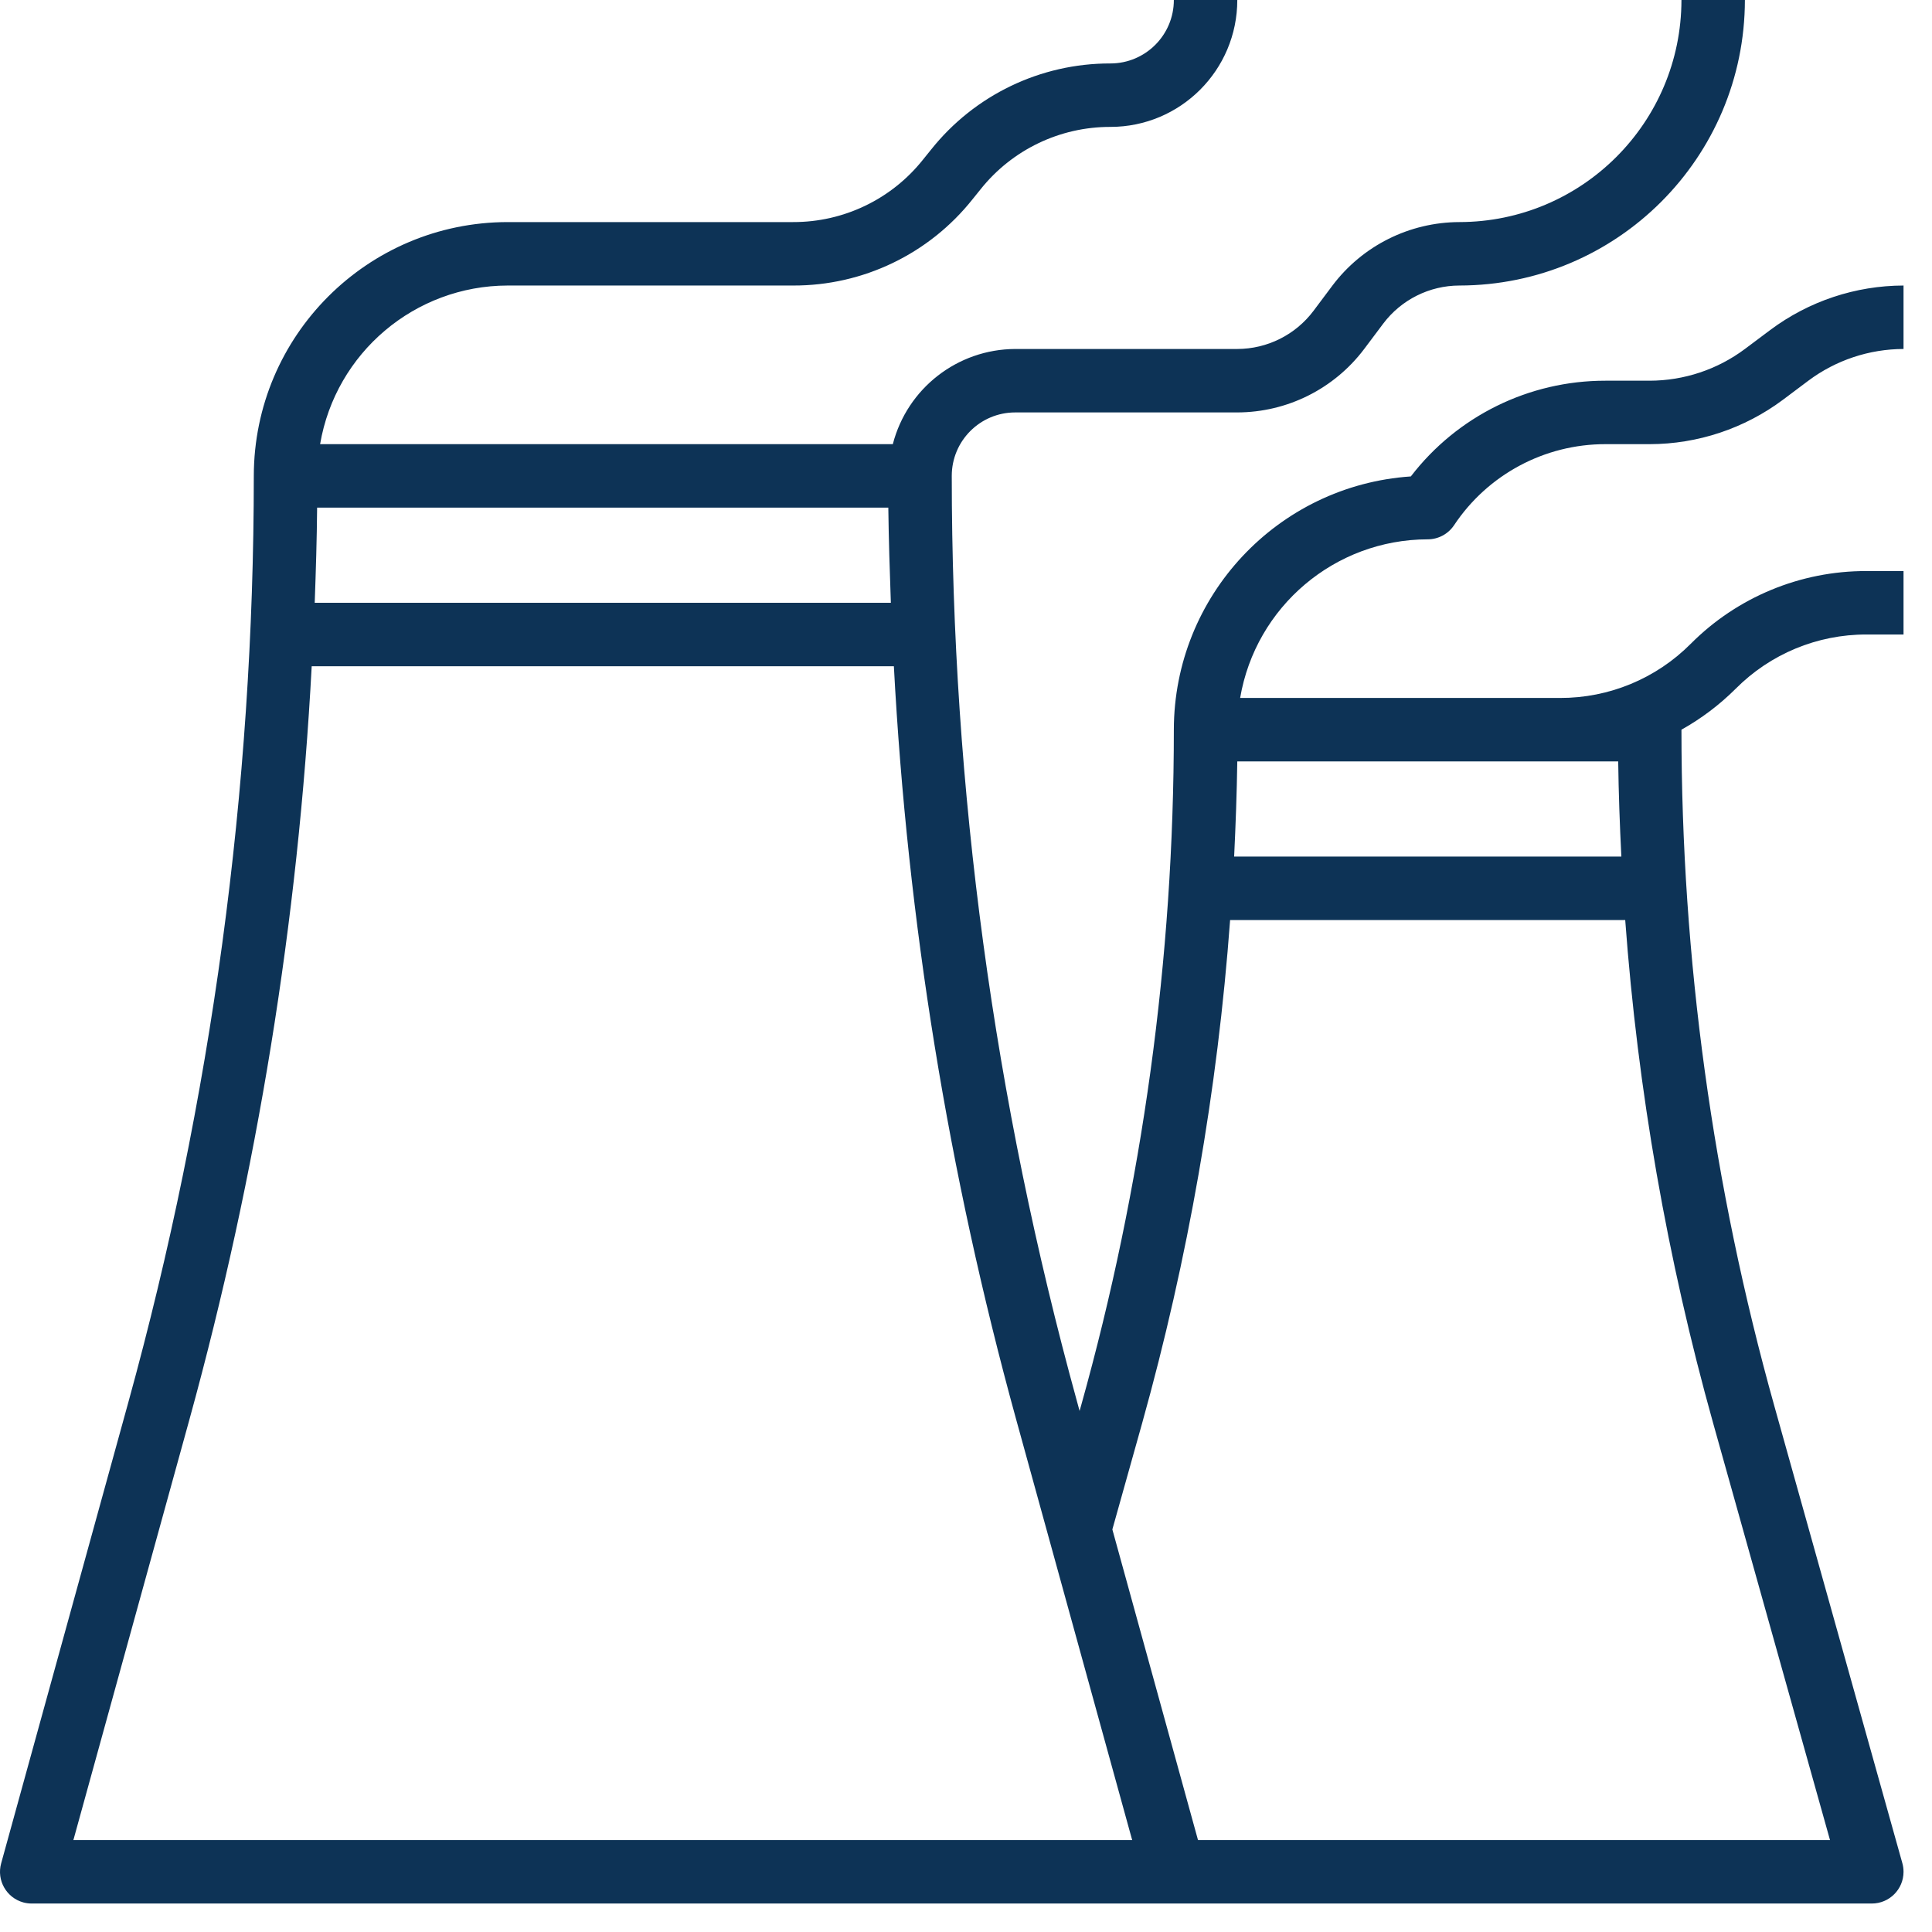 <?xml version="1.0" encoding="UTF-8"?>
<svg width="57px" height="57px" viewBox="0 0 57 57" version="1.1" xmlns="http://www.w3.org/2000/svg" xmlns:xlink="http://www.w3.org/1999/xlink">
    <title>017-nuclear-power</title>
    <g id="Service" stroke="none" stroke-width="1" fill="none" fill-rule="evenodd">
        <g id="Service-pop-up-v2" transform="translate(-714, -1003)" fill="#0D3356" fill-rule="nonzero">
            <g id="017-nuclear-power" transform="translate(714, 1003)">
                <path d="M56.126,54.972 L52.35,41.487 C50.531,34.99 49.608,28.275 49.608,21.528 C50.194,21.201 50.732,20.794 51.207,20.321 C52.227,19.294 53.616,18.717 55.064,18.72 L56.16,18.72 L56.16,16.848 L55.064,16.848 C53.12,16.843 51.254,17.616 49.882,18.994 C48.861,20.021 47.472,20.596 46.024,20.592 L36.588,20.592 C37.047,17.894 39.383,15.917 42.12,15.912 C42.433,15.912 42.725,15.756 42.899,15.496 C43.893,14 45.571,13.102 47.367,13.104 L48.672,13.104 C50.089,13.102 51.468,12.642 52.603,11.794 L53.352,11.232 C54.163,10.626 55.148,10.298 56.16,10.296 L56.16,8.424 C54.743,8.427 53.364,8.887 52.229,9.735 L51.48,10.296 C50.669,10.902 49.685,11.23 48.672,11.232 L47.362,11.232 C45.114,11.23 42.993,12.273 41.624,14.056 C37.692,14.322 34.637,17.587 34.632,21.528 C34.632,28.275 33.71,34.99 31.891,41.487 L31.851,41.627 L31.78,41.366 C29.325,32.465 28.081,23.274 28.08,14.04 C28.08,13.006 28.918,12.168 29.952,12.168 L36.504,12.168 C37.977,12.165 39.362,11.472 40.248,10.296 L40.81,9.547 C41.341,8.842 42.173,8.426 43.056,8.424 C47.707,8.419 51.475,4.651 51.48,0 L49.608,0 C49.604,3.617 46.673,6.548 43.056,6.552 C41.584,6.556 40.198,7.248 39.312,8.424 L38.751,9.173 C38.219,9.879 37.388,10.294 36.504,10.296 L29.952,10.296 C28.25,10.303 26.767,11.456 26.341,13.104 L9.444,13.104 C9.903,10.406 12.239,8.429 14.976,8.424 L23.4,8.424 C25.46,8.43 27.41,7.493 28.692,5.88 L28.929,5.586 C29.858,4.419 31.269,3.741 32.76,3.744 C34.828,3.744 36.504,2.068 36.504,0 L34.632,0 C34.632,1.034 33.794,1.872 32.76,1.872 C30.7,1.867 28.751,2.804 27.468,4.416 L27.231,4.71 C26.303,5.877 24.892,6.556 23.4,6.552 L14.976,6.552 C10.843,6.557 7.493,9.907 7.488,14.04 C7.488,23.274 6.243,32.465 3.788,41.366 L0.034,54.975 C-0.104,55.474 0.189,55.989 0.687,56.127 C0.768,56.149 0.852,56.16 0.936,56.16 L55.224,56.16 C55.741,56.16 56.16,55.741 56.16,55.224 C56.16,55.139 56.149,55.054 56.126,54.972 Z M36.504,22.464 L46.024,22.464 L47.742,22.464 C47.754,23.4 47.788,24.336 47.835,25.272 L36.411,25.272 C36.456,24.336 36.49,23.4 36.504,22.464 Z M9.356,14.976 L26.208,14.976 C26.22,15.912 26.249,16.848 26.283,17.784 L9.285,17.784 C9.319,16.848 9.348,15.912 9.356,14.976 Z M2.165,54.288 L5.593,41.864 C7.589,34.612 8.797,27.167 9.196,19.656 L26.372,19.656 C26.772,27.167 27.98,34.612 29.976,41.864 L33.351,54.101 L33.403,54.288 L2.165,54.288 Z M35.345,54.288 L32.818,45.123 L33.696,41.991 C35.052,37.141 35.922,32.167 36.292,27.144 L47.949,27.144 C48.319,32.167 49.188,37.141 50.544,41.991 L53.991,54.288 L35.345,54.288 Z" id="Shape"></path>
            </g>
        </g>
    </g>
</svg>